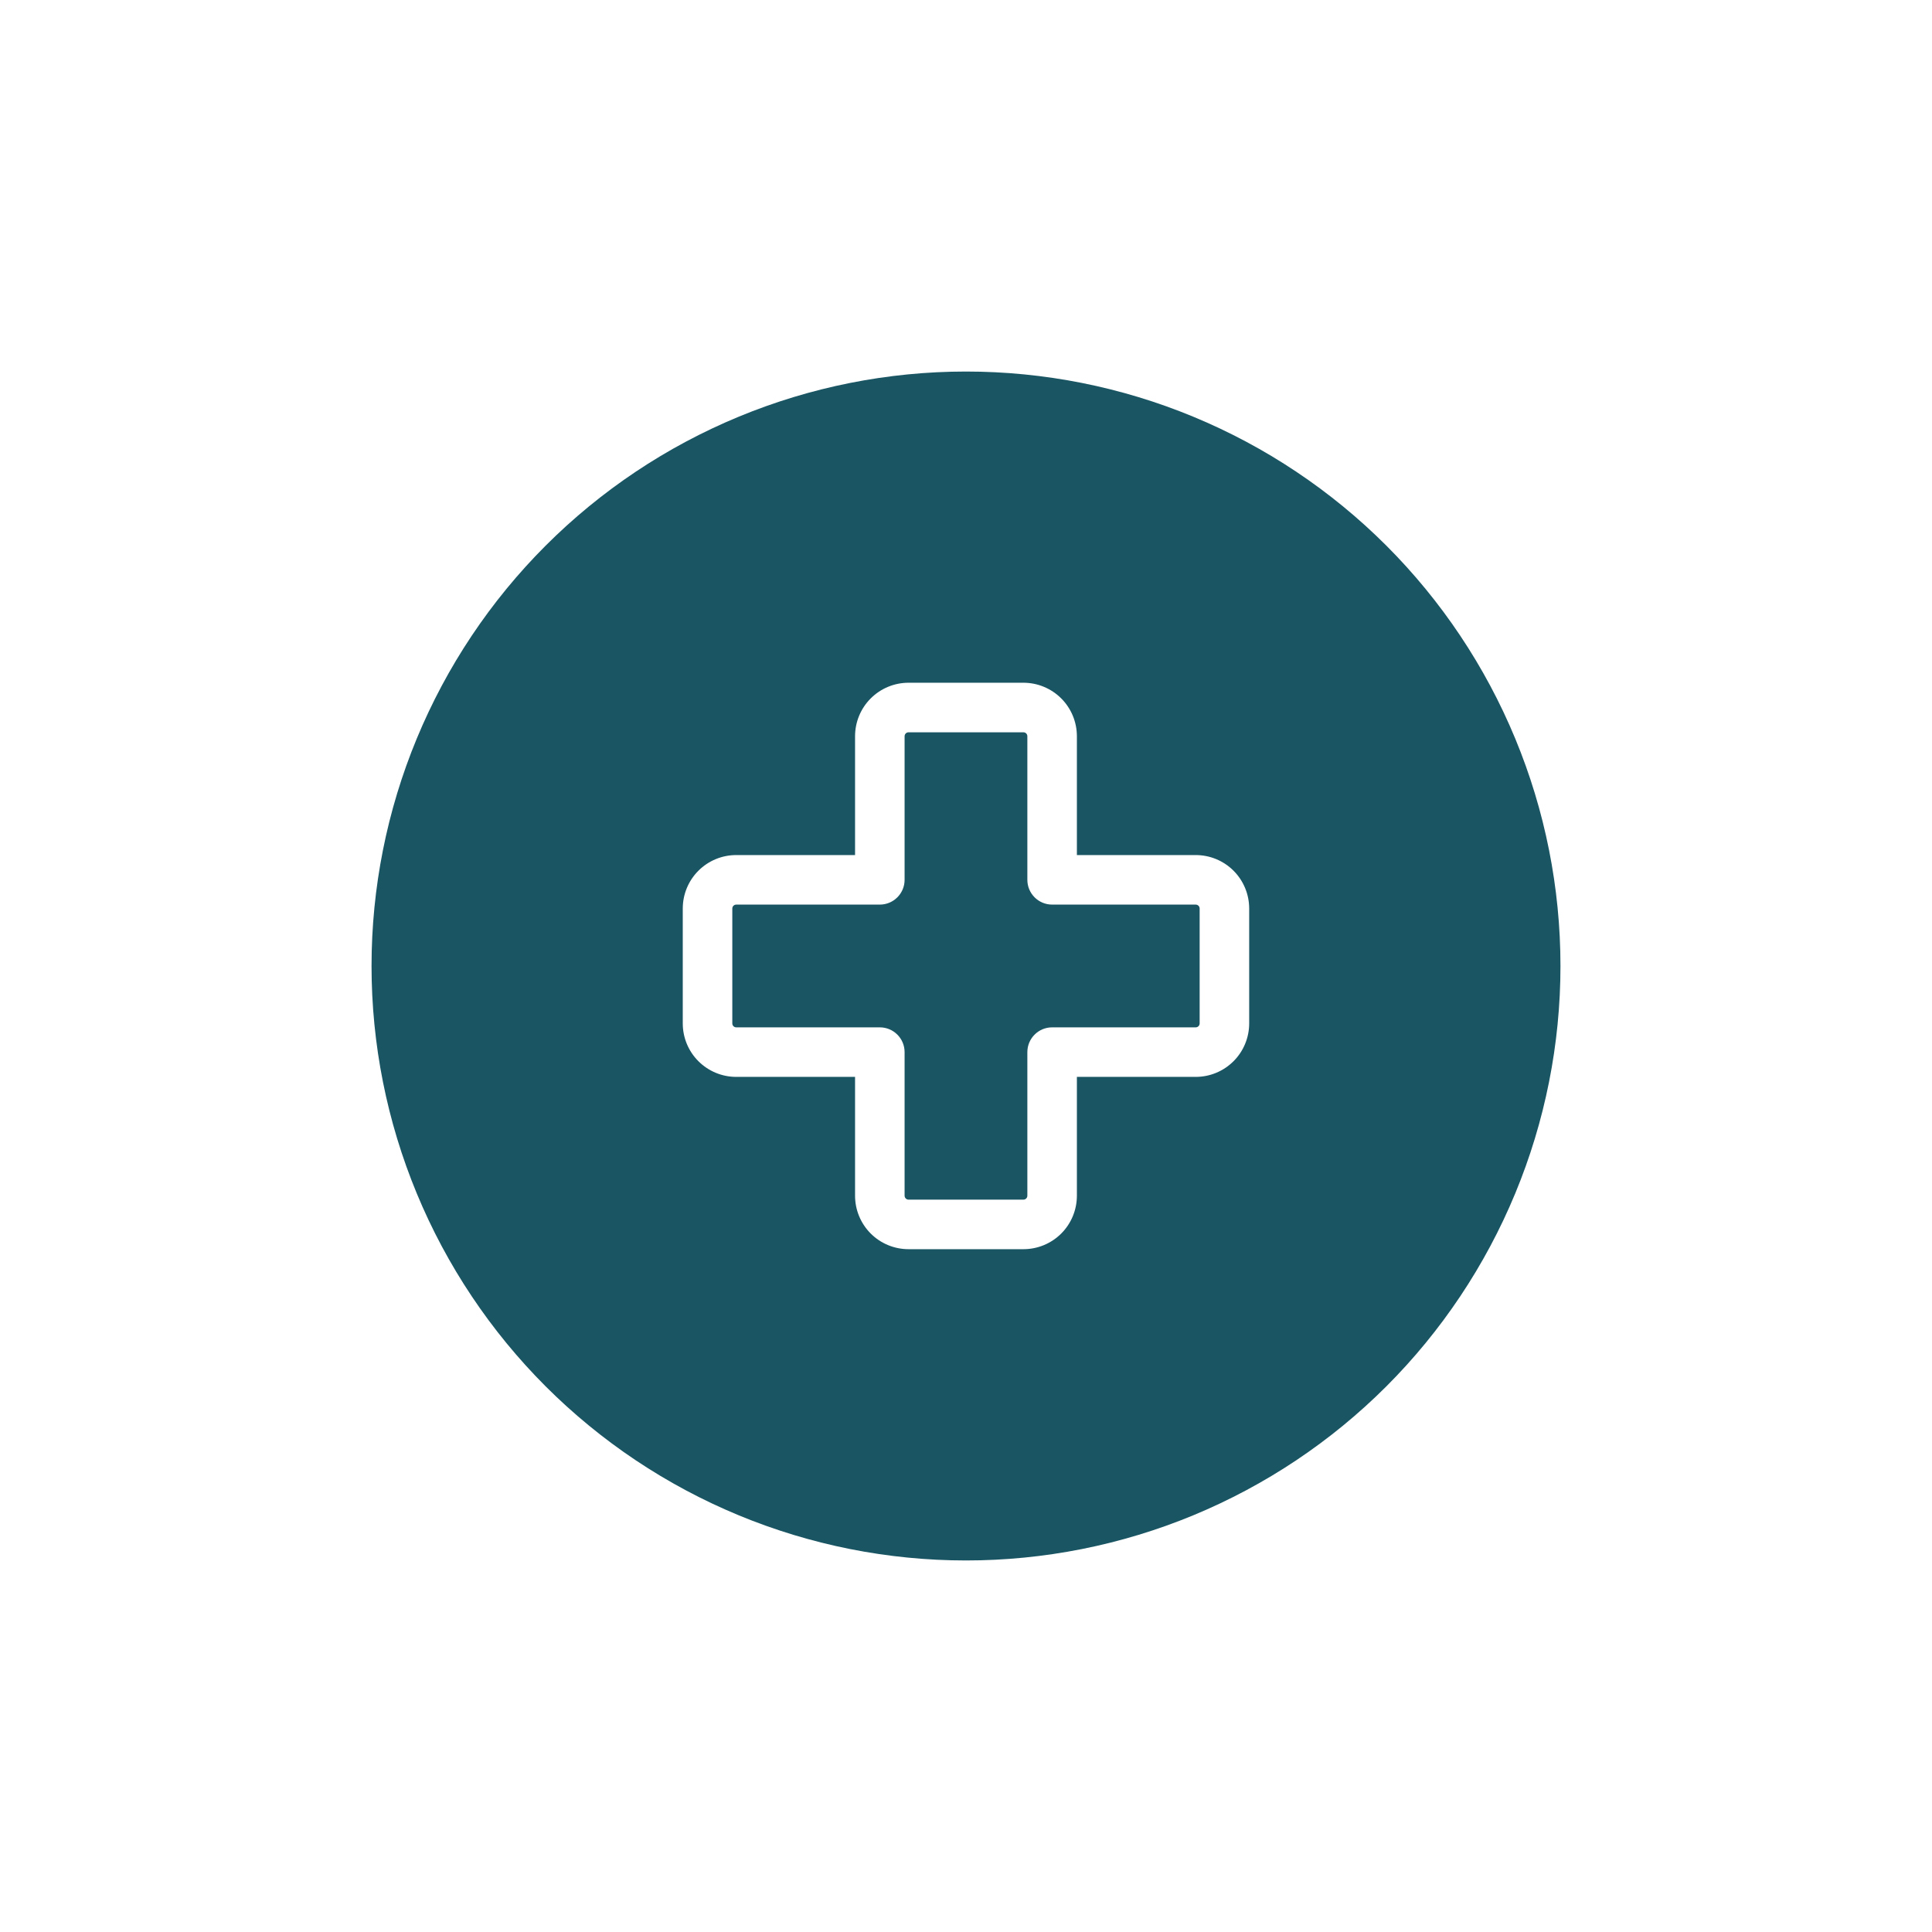 <svg width="78" height="78" viewBox="0 0 78 78" fill="none" xmlns="http://www.w3.org/2000/svg">
<g clip-path="url(#clip0_216_362)">
<path fill-rule="evenodd" clip-rule="evenodd" d="M16.827 48.184C15.621 45.273 15 42.152 15 39C15 35.848 15.621 32.727 16.827 29.816C18.033 26.904 19.801 24.258 22.029 22.029C24.258 19.801 26.904 18.033 29.816 16.827C32.727 15.621 35.848 15 39 15C42.152 15 45.273 15.621 48.184 16.827C51.096 18.033 53.742 19.801 55.971 22.029C58.199 24.258 59.967 26.904 61.173 29.816C62.379 32.727 63 35.848 63 39C63 42.152 62.379 45.273 61.173 48.184C59.967 51.096 58.199 53.742 55.971 55.971C53.742 58.199 51.096 59.967 48.184 61.173C45.273 62.379 42.152 63 39 63C35.848 63 32.727 62.379 29.816 61.173C26.904 59.967 24.258 58.199 22.029 55.971C19.801 53.742 18.033 51.096 16.827 48.184ZM36.68 27.564C36.108 27.564 35.558 27.792 35.153 28.197C34.748 28.602 34.521 29.151 34.521 29.724V34.521H29.724C29.151 34.521 28.602 34.748 28.197 35.153C27.792 35.558 27.565 36.107 27.565 36.68V41.318C27.565 41.89 27.792 42.44 28.197 42.844C28.602 43.249 29.151 43.477 29.724 43.477H34.521V48.274C34.521 48.846 34.748 49.396 35.153 49.801C35.558 50.206 36.108 50.433 36.68 50.433H41.318C41.891 50.433 42.44 50.206 42.845 49.801C43.25 49.396 43.477 48.846 43.477 48.274V43.477H48.274C48.847 43.477 49.396 43.249 49.801 42.844C50.206 42.44 50.433 41.89 50.433 41.318V36.68C50.433 36.107 50.206 35.558 49.801 35.153C49.396 34.748 48.847 34.521 48.274 34.521H43.477V29.724C43.477 29.151 43.25 28.602 42.845 28.197C42.44 27.792 41.891 27.564 41.318 27.564H36.68ZM36.568 29.611C36.598 29.581 36.638 29.565 36.68 29.565H41.318C41.36 29.565 41.401 29.581 41.431 29.611C41.46 29.641 41.477 29.682 41.477 29.724V35.521C41.477 36.073 41.925 36.521 42.477 36.521H48.274C48.316 36.521 48.357 36.538 48.387 36.568C48.416 36.597 48.433 36.638 48.433 36.68V41.318C48.433 41.36 48.416 41.4 48.387 41.43C48.357 41.46 48.316 41.477 48.274 41.477H42.477C41.925 41.477 41.477 41.925 41.477 42.477V48.274C41.477 48.316 41.46 48.356 41.431 48.386C41.401 48.416 41.36 48.433 41.318 48.433H36.68C36.638 48.433 36.598 48.416 36.568 48.386C36.538 48.356 36.521 48.316 36.521 48.274V42.477C36.521 41.925 36.073 41.477 35.521 41.477H29.724C29.682 41.477 29.641 41.46 29.611 41.43C29.582 41.4 29.565 41.36 29.565 41.318V36.68C29.565 36.638 29.582 36.597 29.611 36.568C29.641 36.538 29.682 36.521 29.724 36.521H35.521C36.073 36.521 36.521 36.073 36.521 35.521V29.724C36.521 29.682 36.538 29.641 36.568 29.611Z" fill="#195563"/>
</g>
<defs>
<clipPath id="clip0_216_362">
<rect width="48" height="48" fill="white" transform="translate(15 15)"/>
</clipPath>
</defs>
</svg>
